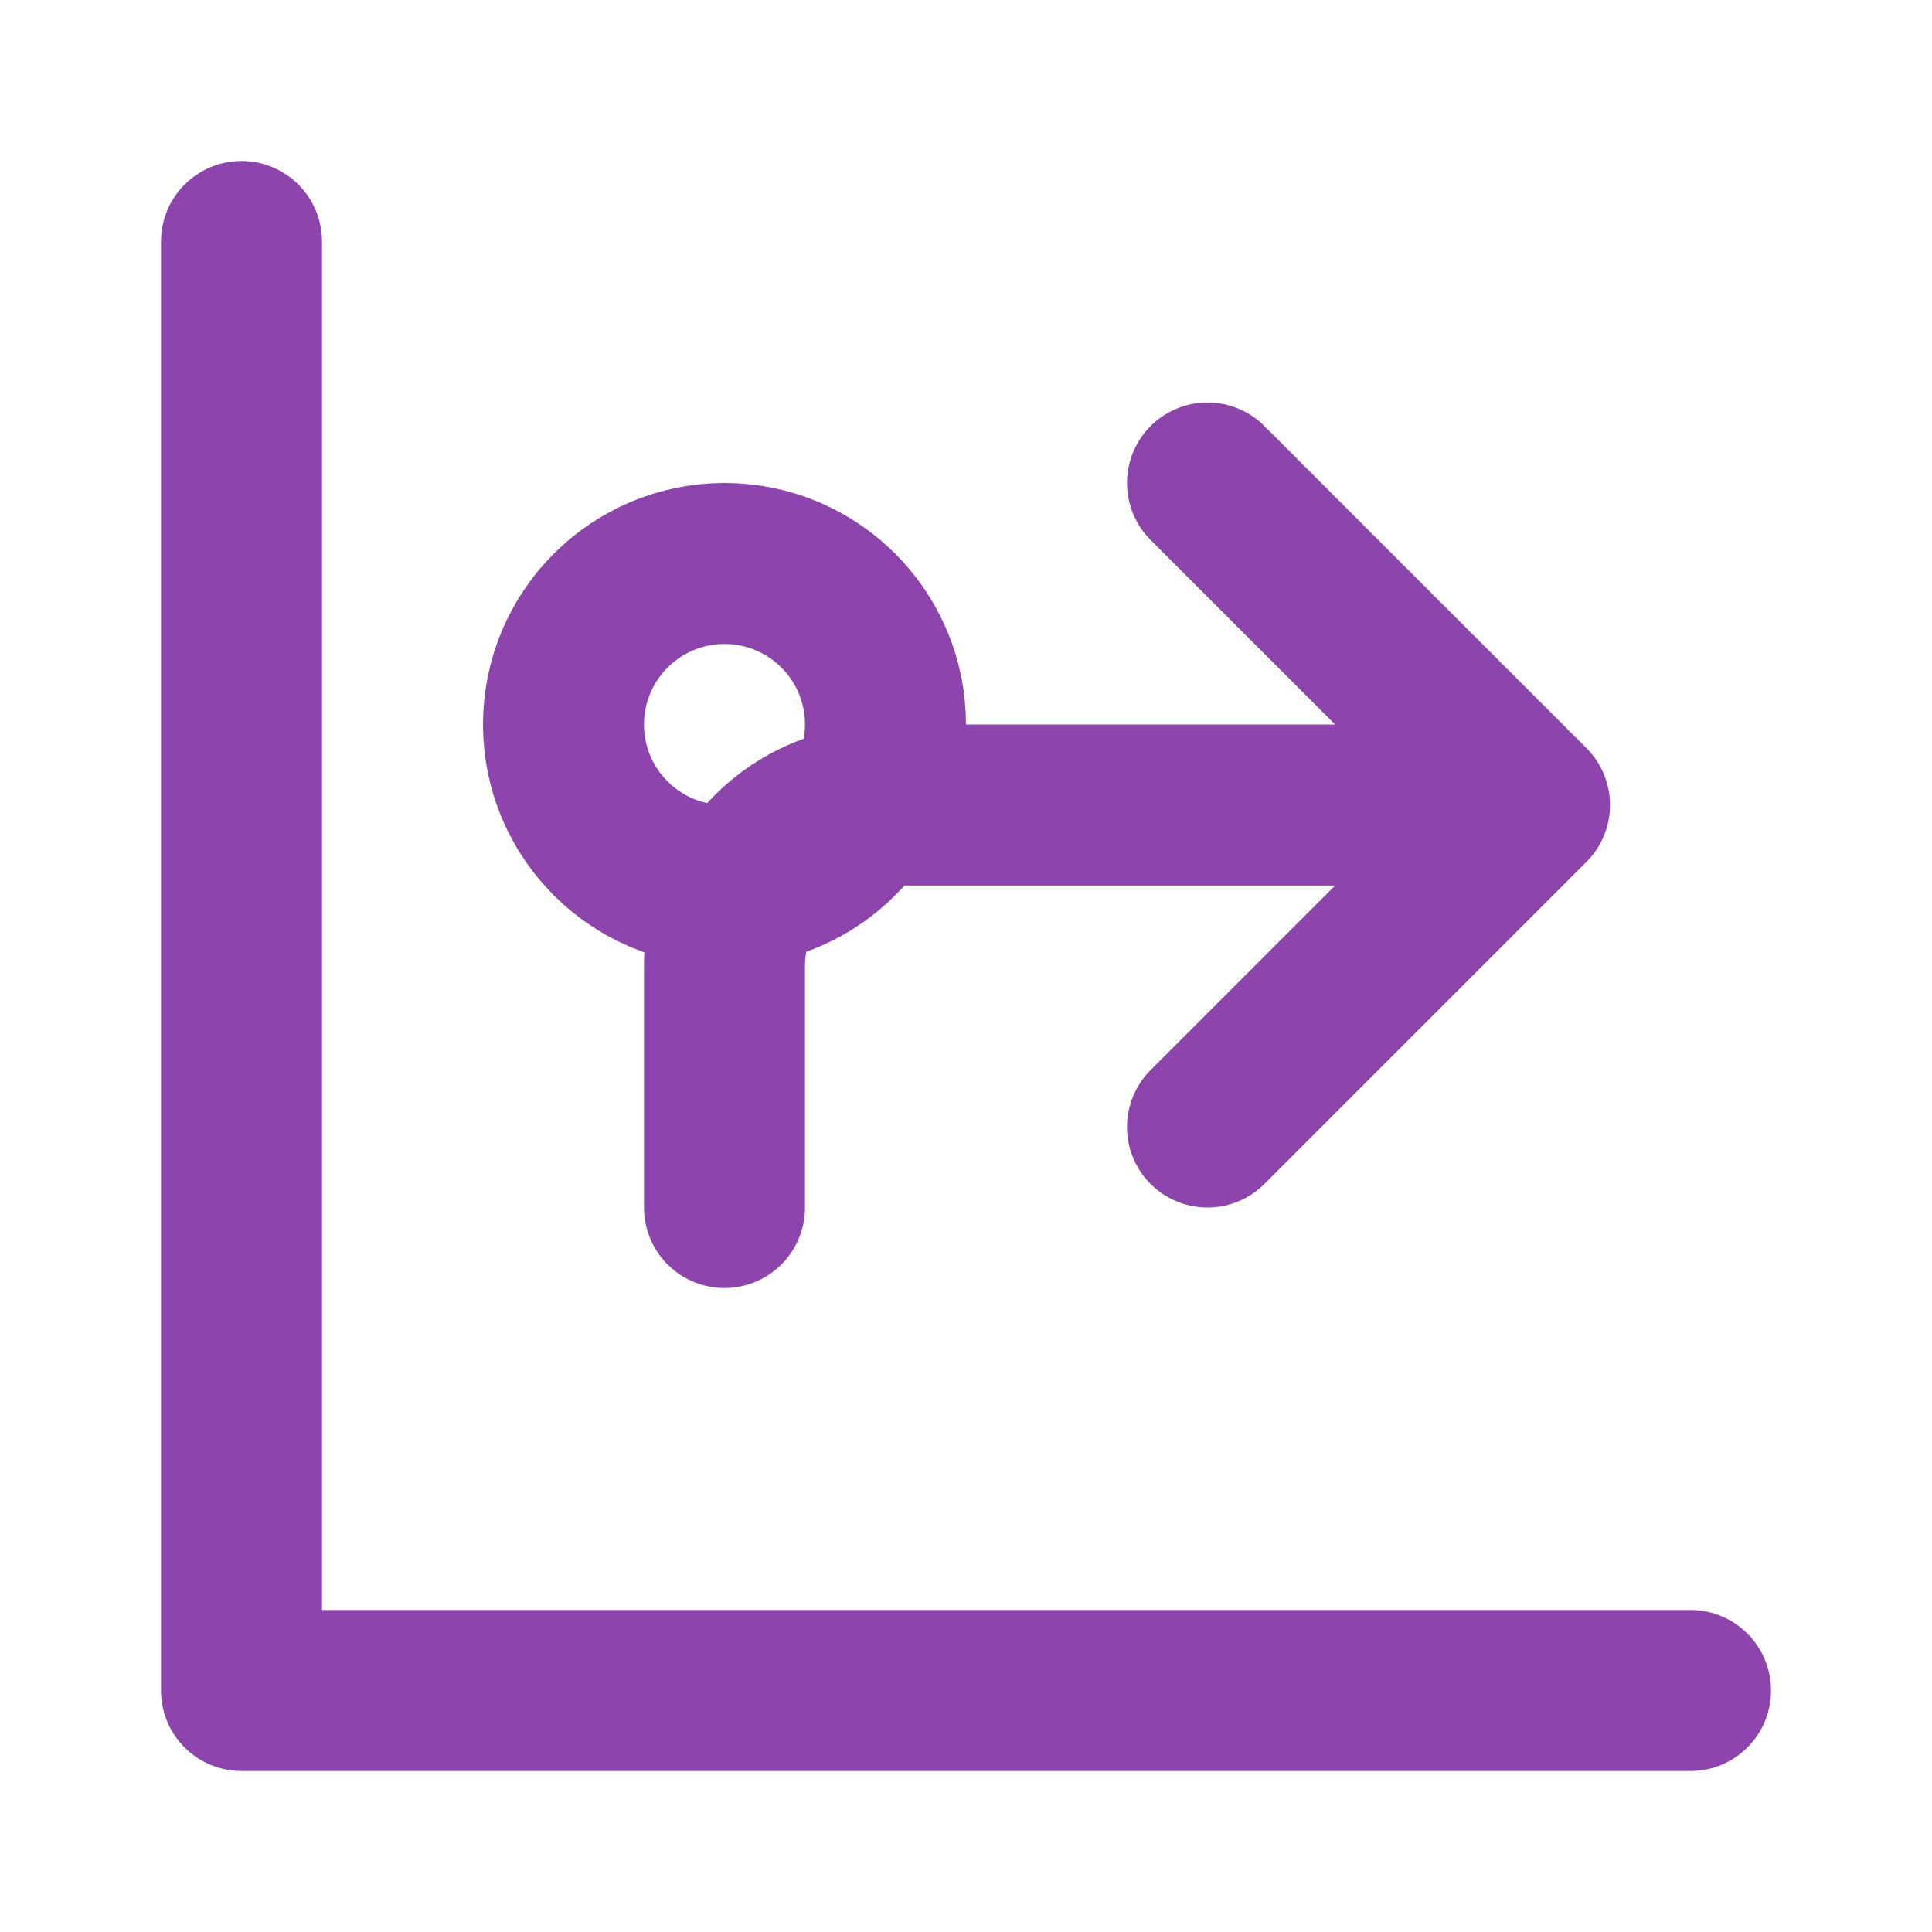 ﻿<svg xmlns="http://www.w3.org/2000/svg" width="18" height="18" viewBox="0 0 24 24" fill="none" stroke="#8e44ad" stroke-width="2" stroke-linecap="round" stroke-linejoin="round">
  <path d="M3 3v18h18"/>
  <circle cx="9" cy="9" r="2"/>
  <path d="M9 15v-3a2 2 0 0 1 2-2h6"/>
  <path d="m15 6 4 4-4 4"/>
</svg>